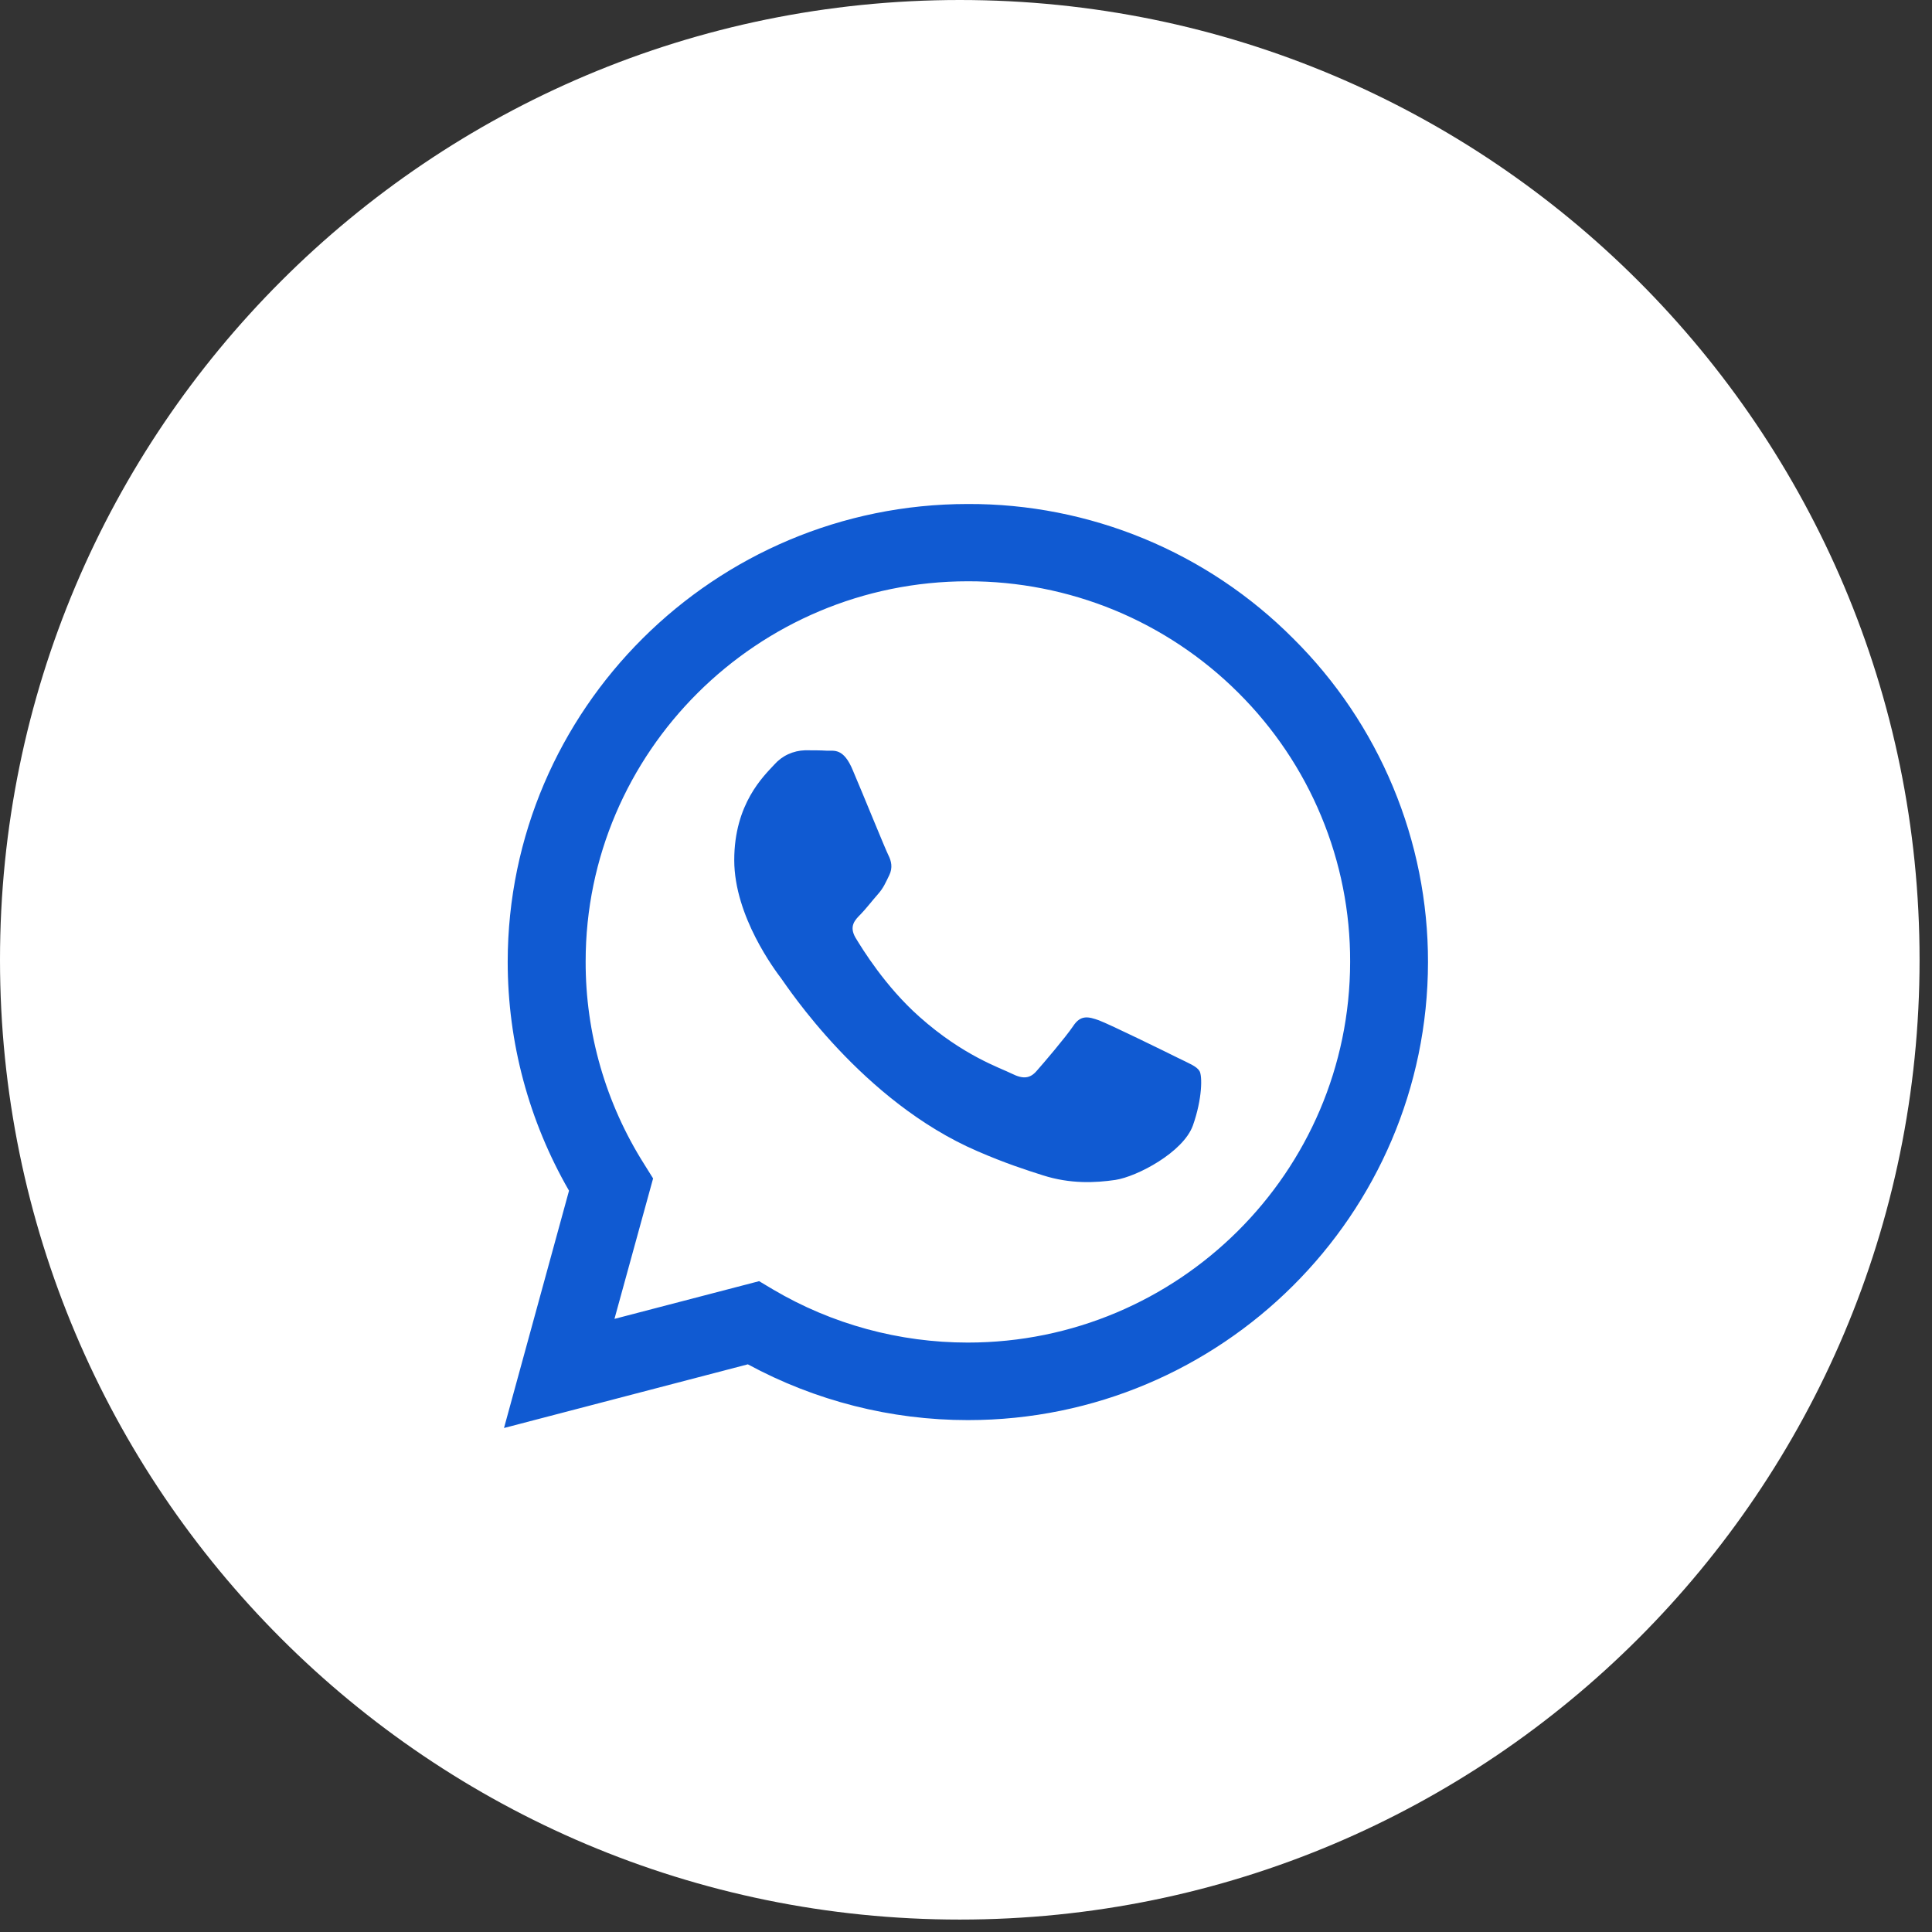 <?xml version="1.0" encoding="UTF-8"?> <svg xmlns="http://www.w3.org/2000/svg" width="23" height="23" viewBox="0 0 23 23" fill="none"><rect x="0" y="0" width="23" height="23" fill="#333333" stroke="none"/> <path d="M0 11.426C0 5.115 5.115 0 11.426 0V0C17.736 0 22.852 5.115 22.852 11.426V11.426C22.852 17.736 17.736 22.852 11.426 22.852V22.852C5.115 22.852 0 17.736 0 11.426V11.426Z" fill="white"></path> <path d="M15.393 7.599C14.886 7.09 14.283 6.687 13.618 6.412C12.954 6.138 12.241 5.997 11.521 6C8.505 6 6.047 8.446 6.044 11.449C6.044 12.411 6.297 13.347 6.774 14.175L6 17L8.903 16.242C9.706 16.677 10.606 16.906 11.521 16.906H11.524C14.54 16.906 16.997 14.46 17 11.454C17.001 10.738 16.859 10.028 16.583 9.367C16.307 8.705 15.903 8.104 15.393 7.599ZM11.521 15.983C10.705 15.983 9.904 15.765 9.203 15.351L9.037 15.252L7.315 15.701L7.775 14.029L7.667 13.856C7.211 13.134 6.97 12.299 6.972 11.446C6.972 8.954 9.014 6.92 11.524 6.92C12.121 6.919 12.714 7.036 13.266 7.263C13.818 7.491 14.32 7.826 14.742 8.247C15.165 8.668 15.501 9.167 15.729 9.717C15.958 10.267 16.075 10.856 16.073 11.451C16.07 13.953 14.028 15.983 11.521 15.983ZM14.017 12.591C13.881 12.523 13.209 12.194 13.083 12.147C12.957 12.102 12.865 12.079 12.776 12.215C12.684 12.351 12.421 12.659 12.342 12.748C12.264 12.839 12.182 12.85 12.046 12.782C11.909 12.713 11.468 12.57 10.946 12.105C10.539 11.744 10.266 11.297 10.184 11.162C10.106 11.026 10.177 10.953 10.245 10.885C10.305 10.824 10.381 10.725 10.45 10.647C10.519 10.569 10.541 10.511 10.586 10.42C10.631 10.328 10.61 10.249 10.576 10.181C10.541 10.113 10.269 9.442 10.153 9.171C10.043 8.903 9.93 8.94 9.846 8.937C9.767 8.932 9.675 8.932 9.584 8.932C9.514 8.934 9.446 8.95 9.383 8.979C9.32 9.008 9.264 9.05 9.218 9.102C9.093 9.238 8.741 9.567 8.741 10.239C8.741 10.911 9.231 11.556 9.3 11.648C9.368 11.739 10.263 13.114 11.637 13.705C11.961 13.846 12.217 13.929 12.416 13.992C12.745 14.097 13.041 14.081 13.277 14.047C13.539 14.007 14.086 13.717 14.201 13.399C14.314 13.08 14.314 12.808 14.28 12.751C14.246 12.693 14.154 12.659 14.017 12.591Z" fill="#105AD2"></path> </svg> 